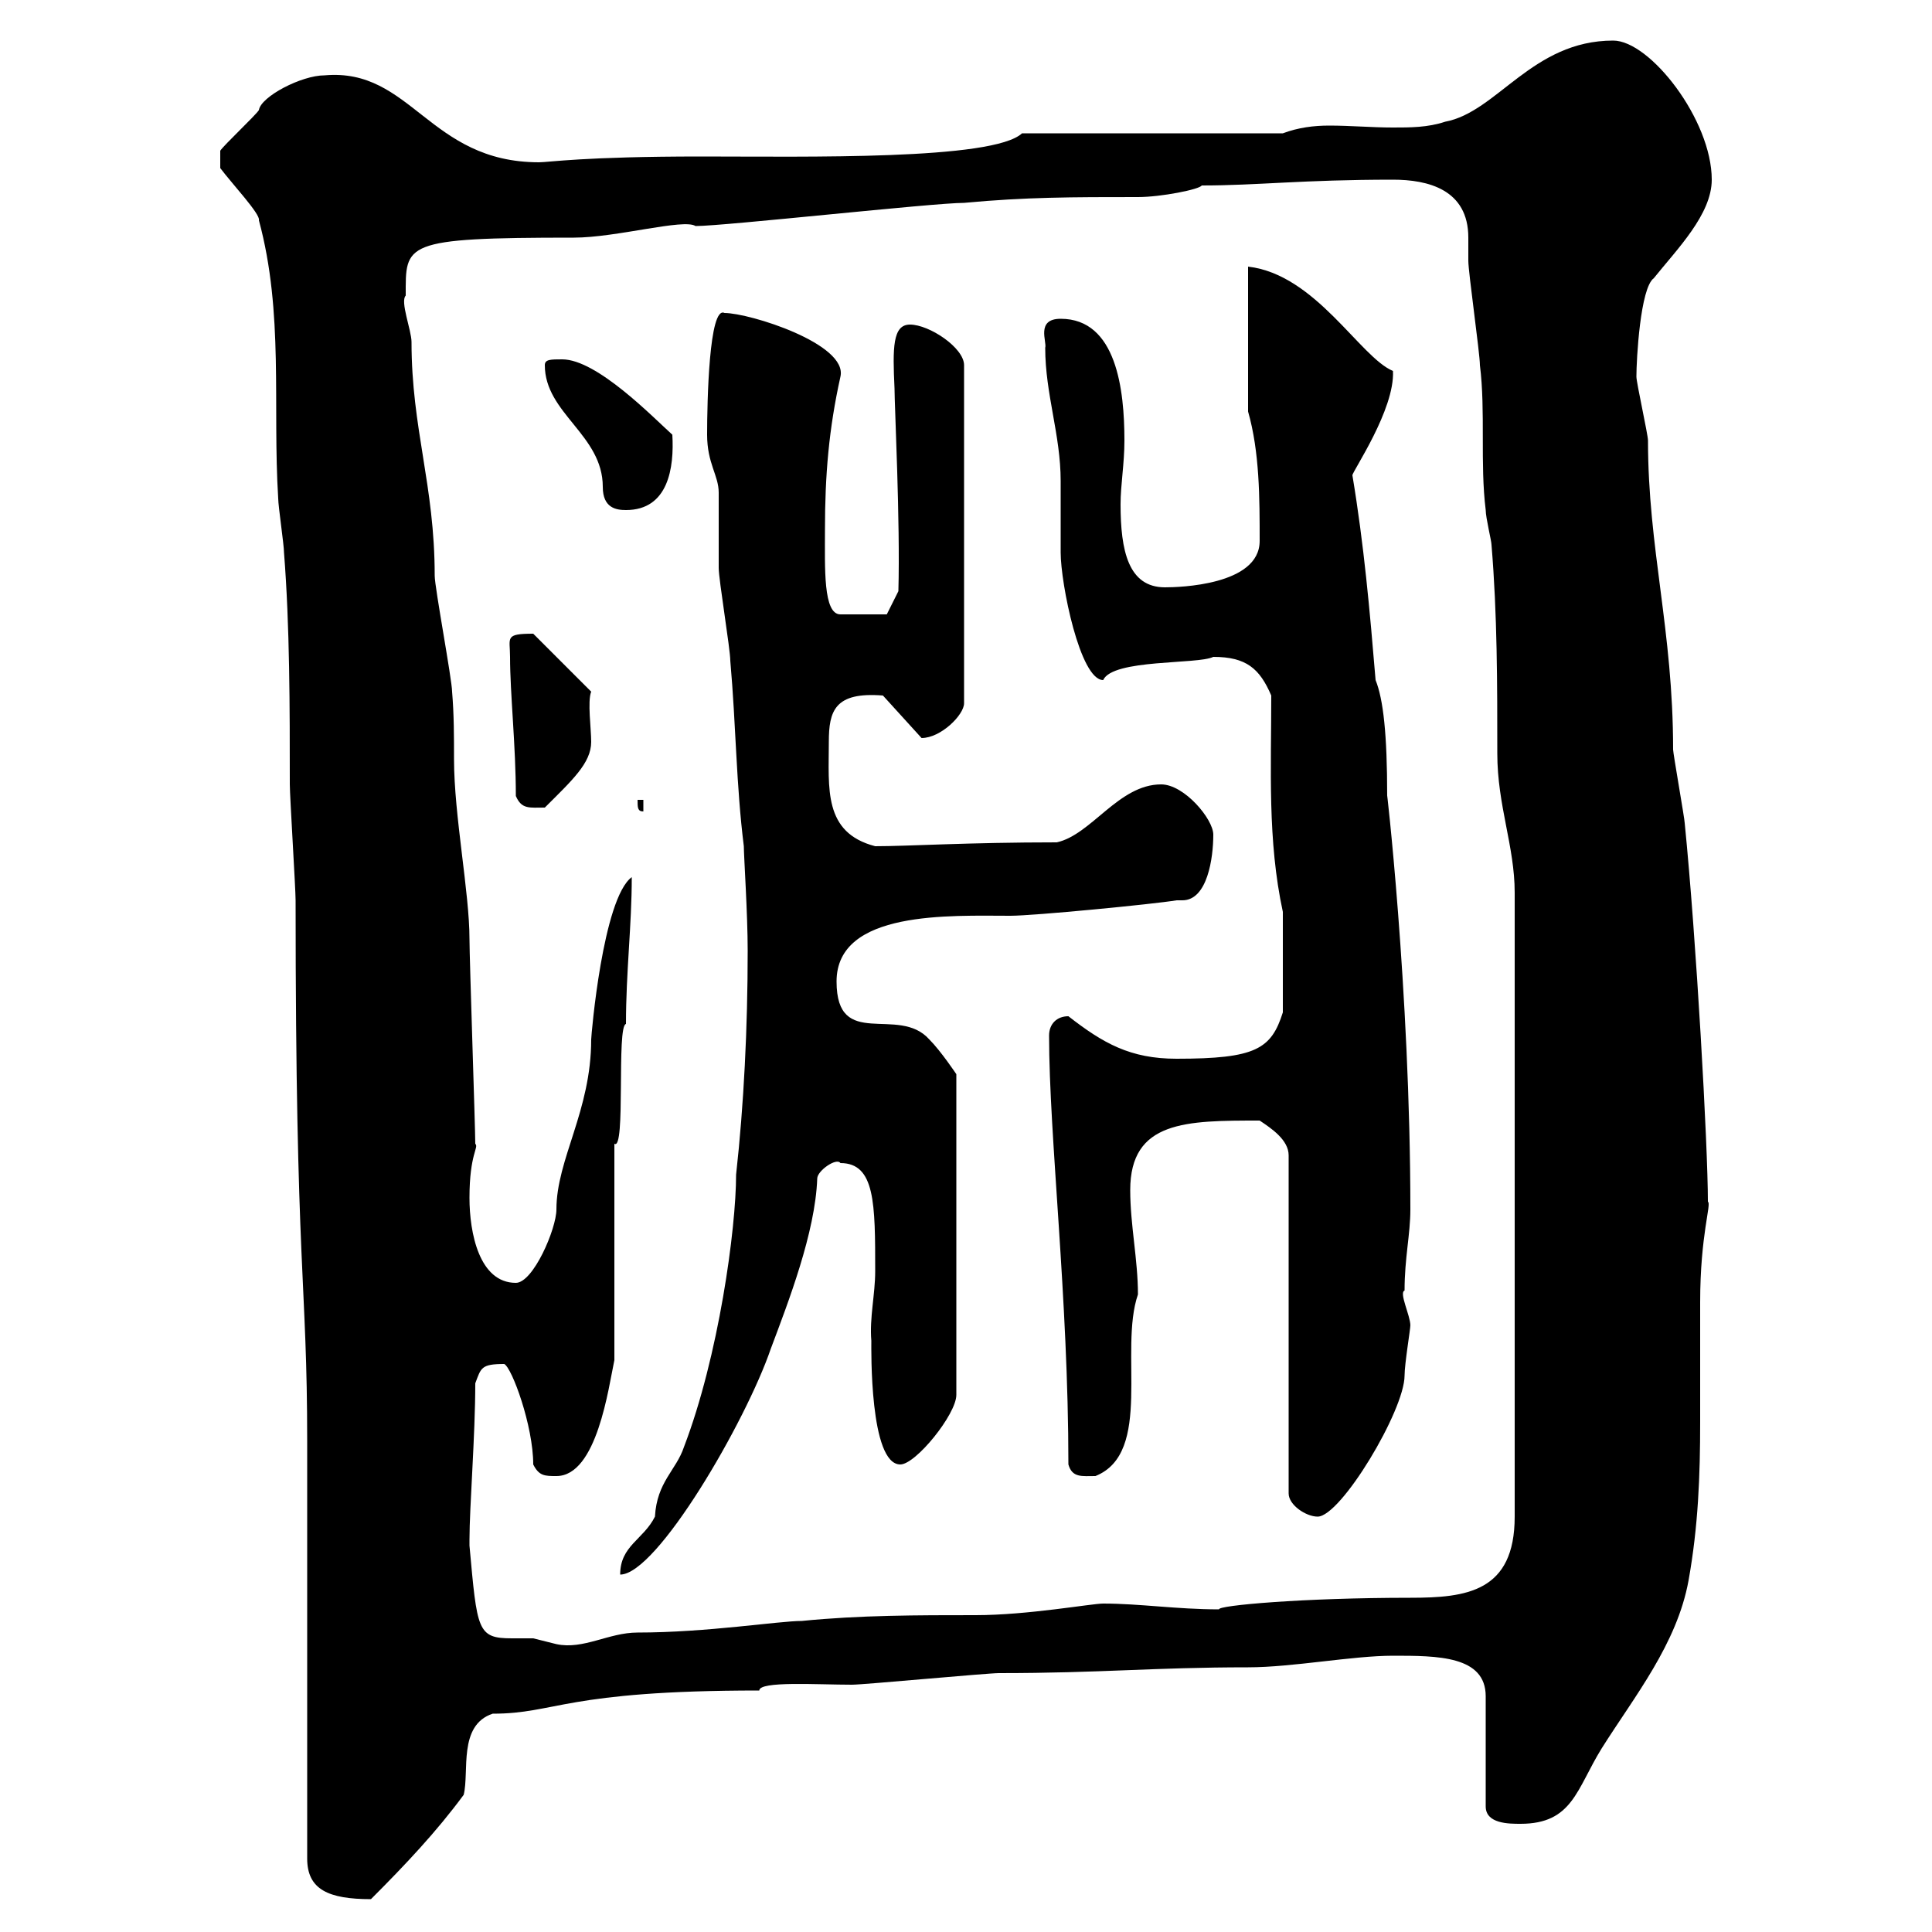 <svg xmlns="http://www.w3.org/2000/svg" xmlns:xlink="http://www.w3.org/1999/xlink" width="300" height="300"><path d="M47.70 227.40L47.70 288.60C47.70 293.40 51 294.90 57.60 294.90C63 289.50 67.80 284.40 72 278.70C72.90 275.10 71.10 267.90 76.50 266.10C86.40 266.10 87.60 262.50 117.90 262.50C117.90 261 126.90 261.60 132.30 261.60C134.10 261.60 153.30 259.80 155.10 259.80C171 259.80 179.10 258.90 193.80 258.90C200.70 258.90 210 257.10 216.30 257.10C223.20 257.10 230.70 257.10 230.70 263.40L230.70 280.50C230.70 283.20 234.30 283.20 236.10 283.20C244.20 283.20 244.80 277.80 248.70 271.50C253.80 263.40 260.40 255.30 262.20 245.40C263.70 237 264 229.20 264 220.80C264 214.20 264 208.20 264 202.20C264 191.70 265.80 186.90 265.20 186.60C265.20 177.90 263.40 145.80 261.60 127.80C261.60 127.20 259.80 117 259.80 116.40C259.80 97.80 255.90 85.20 255.90 68.40C255.90 67.50 254.10 59.40 254.10 58.50C254.10 55.80 254.70 44.70 256.80 43.20C260.40 38.70 265.80 33.30 265.80 27.90C265.80 18.60 256.20 6.30 250.50 6.30C237.90 6.30 232.50 17.40 224.40 18.90C221.70 19.80 219 19.80 216.30 19.80C213 19.80 209.70 19.50 206.40 19.50C204 19.50 201.60 19.80 199.20 20.70L158.70 20.70C154.20 24.90 125.10 24.30 108.90 24.30C90.60 24.30 85.20 25.20 83.70 25.20C66.60 25.20 63.90 10.50 50.40 11.70C46.80 11.70 40.50 15 40.20 17.10C39.60 18 34.80 22.50 34.20 23.40L34.20 26.10C36 28.50 40.50 33.30 40.20 34.20C44.10 48.60 42.30 63 43.20 77.40C43.20 78.60 44.10 84.60 44.10 85.80C45 97.20 45 109.80 45 121.80C45 123.60 45.90 138 45.90 139.80C45.90 198 47.70 198.60 47.70 223.80ZM72.90 240C72.90 240 72.90 239.10 72.90 239.10C72.90 234 73.80 222.90 73.80 214.80C74.70 212.40 74.70 211.80 78.30 211.80C79.50 212.40 82.80 221.40 82.80 227.40C83.70 229.20 84.60 229.20 86.40 229.20C92.70 229.20 94.50 215.40 95.40 211.20L95.40 177.60C97.20 178.80 95.70 159.30 97.20 159C97.20 150.90 98.10 143.70 98.10 136.20C93.60 139.50 91.80 160.80 91.80 161.40C91.80 172.50 86.40 180 86.40 187.80C86.40 190.80 82.80 199.20 80.10 199.20C74.40 199.20 72.90 191.40 72.90 186C72.90 179.10 74.40 178.20 73.80 177.60C73.80 175.20 72.90 148.80 72.90 145.80C72.90 138.60 70.50 126.60 70.50 117.90C70.50 114.30 70.50 111 70.20 107.40C70.20 105.60 67.50 91.20 67.50 89.40C67.50 75.30 63.90 66.60 63.90 53.10C63.90 51.30 62.10 46.80 63 45.90C63 37.80 62.40 36.90 89.10 36.90C95.70 36.90 106.20 33.90 108 35.10C112.50 35.10 144.90 31.50 149.70 31.50C159.30 30.60 166.50 30.60 176.70 30.60C180.30 30.60 186.30 29.40 186.60 28.80C195.30 28.80 202.20 27.90 216.30 27.90C221.70 27.90 228 29.40 228 36.90C228 38.40 228 39.30 228 40.50C228 42.30 229.80 54.90 229.80 56.70C230.70 63.90 229.80 72 230.70 79.20C230.70 80.40 231.60 84 231.60 84.60C232.50 95.40 232.50 106.20 232.50 117C232.50 125.10 235.20 131.40 235.20 138.60L235.20 235.50C235.20 247.20 227.70 248.10 219 248.10C202.20 248.10 189 249.30 189.30 249.90C182.70 249.90 177 249 171.30 249C169.50 249 159.60 250.80 151.50 250.80C142.50 250.80 133.50 250.80 124.50 251.70C120.90 251.70 109.80 253.50 99 253.50C94.50 253.50 90.60 256.20 86.40 255.30C86.40 255.30 82.80 254.40 82.80 254.40C81.90 254.40 81 254.40 79.50 254.40C74.10 254.40 74.10 253.20 72.90 240ZM116.10 147.60C116.10 159.60 115.50 171.60 114.30 182.40C114.30 190.80 111.60 210.60 106.20 224.70C105 228.30 102 230.10 101.70 235.50C99.90 239.10 96.30 240 96.30 244.50C102 244.50 115.80 220.80 119.70 209.40C122.40 202.20 126.60 191.40 126.90 183C126.90 181.80 129.90 179.70 130.50 180.60C135.90 180.60 135.90 186.90 135.90 197.40C135.90 201 135 204.60 135.30 208.20C135.30 209.40 135 227.40 139.80 227.40C142.20 227.40 148.50 219.60 148.50 216.60L148.50 166.80C148.50 166.80 146.10 163.20 144.30 161.40C139.50 156 129.90 163.20 129.90 152.40C129.90 141.30 147.60 142.20 156.90 142.20C160.50 142.20 179.10 140.40 182.70 139.80C182.70 139.80 183 139.80 183.60 139.80C187.50 139.80 188.40 133.20 188.40 129.60C188.40 127.20 183.90 121.80 180.30 121.80C173.70 121.80 169.50 129.60 164.10 130.80C150.30 130.80 141 131.40 135.90 131.40C127.80 129.30 128.70 122.40 128.70 115.20C128.70 110.40 129.60 107.40 137.10 108L143.10 114.60C146.10 114.60 149.70 111 149.70 109.20L149.70 56.70C149.70 54 144.30 50.40 141.30 50.40C138.60 50.40 138.60 54 138.90 60.30C138.90 63 139.80 81 139.50 91.80L137.70 95.40L130.50 95.40C127.80 95.40 128.10 88.20 128.10 82.20C128.10 73.80 128.70 66.60 130.50 58.50C131.70 53.40 116.40 48.60 112.50 48.60C110.10 47.40 109.80 62.40 109.80 67.50C109.80 72 111.60 73.80 111.60 76.50C111.60 77.40 111.60 87.60 111.60 88.20C111.60 90 113.40 100.80 113.40 102.60C114.30 112.80 114.30 121.80 115.50 131.40C115.50 132.90 116.10 141.90 116.10 147.60ZM195.60 174C197.40 175.20 200.10 177 200.10 179.40L200.10 231.90C200.10 233.70 202.80 235.50 204.60 235.50C208.20 235.50 218.10 219 218.10 213.60C218.10 211.80 219 206.40 219 205.80C219 204.30 217.20 200.70 218.10 200.40C218.10 195.30 219 191.70 219 187.80C219 153.60 215.10 120.60 215.40 123.60C215.40 114 214.80 108.60 213.60 105.60C212.70 94.80 211.80 84.60 210 73.80C210 73.20 216.60 63.60 216.30 57.60C211.20 55.50 204.30 42.60 193.80 41.40L193.80 63.90C195.60 70.20 195.60 77.40 195.60 84C195.60 90.90 183 91.20 180.90 91.20C175.20 91.20 174 85.50 174 78.30C174 75.30 174.60 72 174.60 68.40C174.60 60.60 173.40 49.50 164.70 49.50C160.80 49.50 162.60 53.10 162.30 54C162.30 61.20 164.70 67.50 164.70 74.70C164.70 75.60 164.70 84.60 164.70 85.80C164.70 90.60 167.70 105.60 171.30 105.60C172.80 102.30 186 103.20 188.40 102C193.50 102 195.60 103.80 197.40 108C197.40 119.40 196.80 130.50 199.20 141.60C199.20 144.60 199.20 152.40 199.20 157.20C197.40 162.90 195 164.40 182.70 164.40C175.50 164.40 171.30 162 165.90 157.80C164.10 157.80 162.90 159 162.90 160.80C162.90 176.40 165.90 201.60 165.90 227.40C166.50 229.50 168 229.20 170.10 229.20C179.10 225.60 173.70 209.70 176.70 201C176.70 195.60 175.50 190.20 175.50 184.80C175.50 174 184.20 174 195.60 174ZM99 124.20C99 125.40 99 126 99.90 126L99.90 124.20ZM80.10 123.60C81 125.70 82.20 125.40 84.60 125.40C88.80 121.20 91.80 118.50 91.80 115.20C91.80 113.10 91.20 108.90 91.80 107.40L82.80 98.40C78.30 98.40 79.20 99 79.20 102C79.20 107.70 80.10 115.80 80.10 123.60ZM84.60 56.70C84.60 64.20 93.60 67.50 93.60 75.60C93.60 78.90 95.70 79.20 97.20 79.20C103.80 79.20 104.70 72.60 104.40 67.50C101.40 64.80 92.70 55.80 87.30 55.80C85.50 55.80 84.60 55.80 84.60 56.70Z"/></svg>